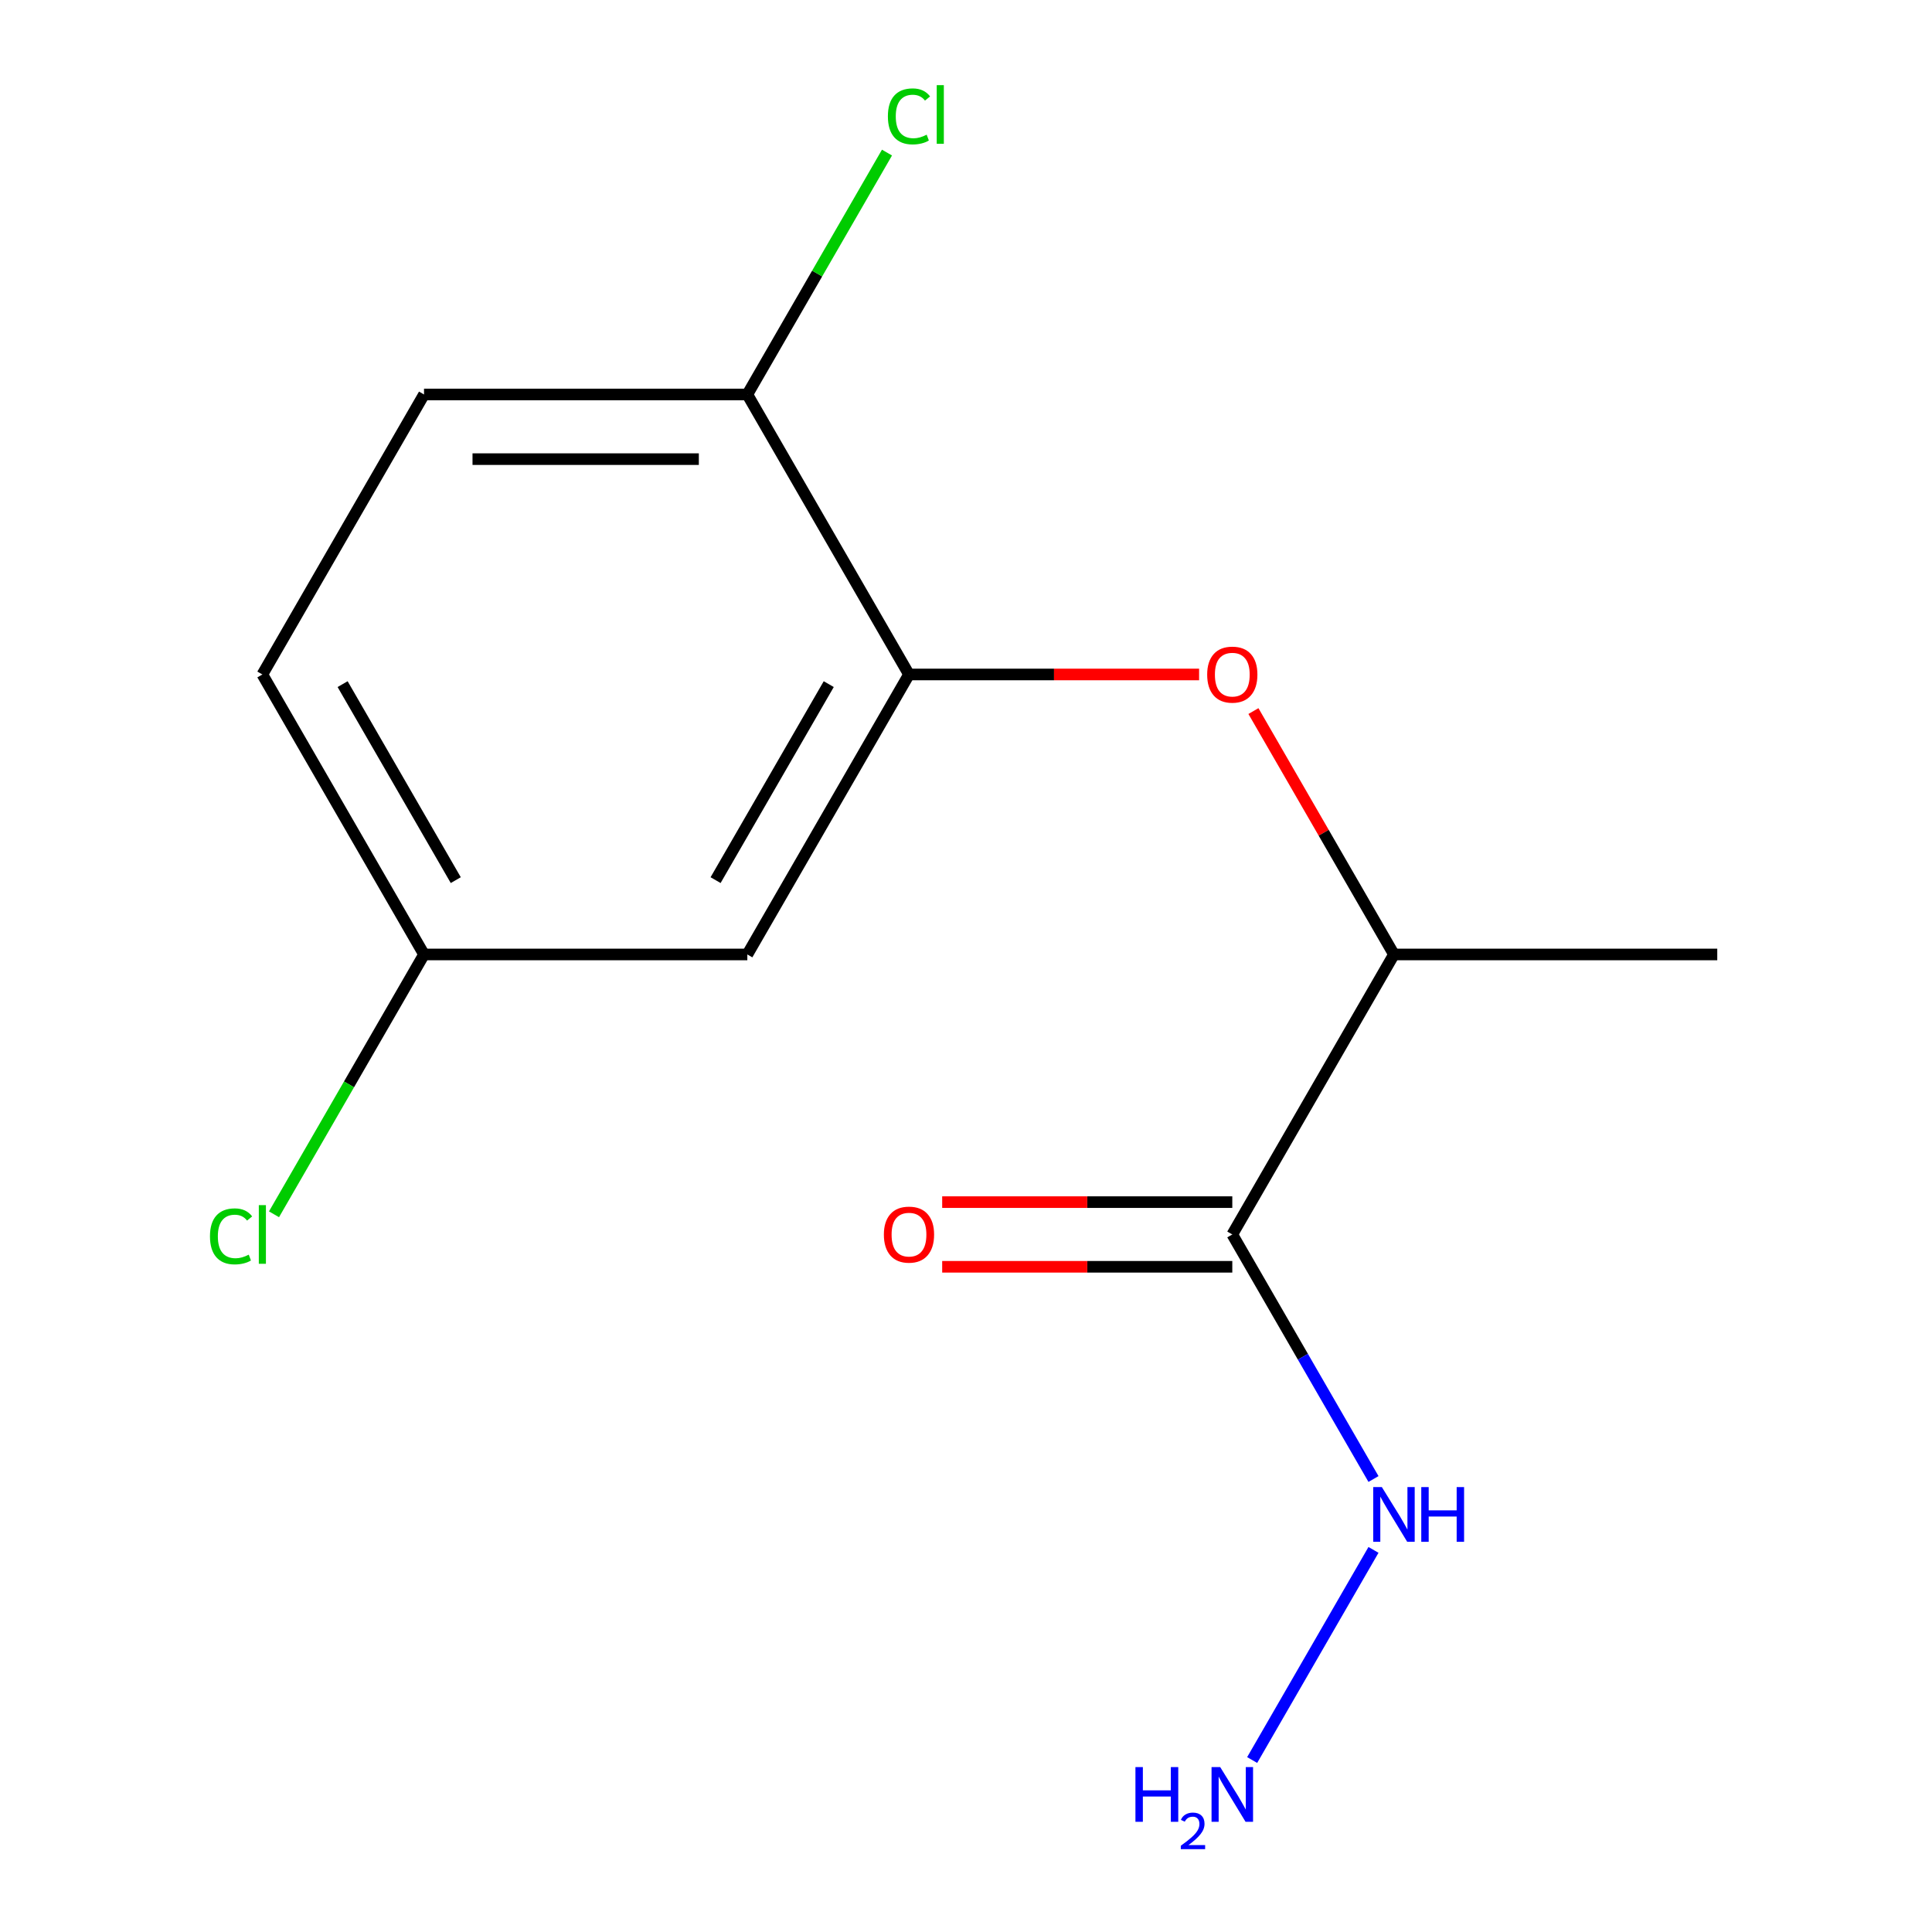 <?xml version='1.0' encoding='iso-8859-1'?>
<svg version='1.1' baseProfile='full'
              xmlns='http://www.w3.org/2000/svg'
                      xmlns:rdkit='http://www.rdkit.org/xml'
                      xmlns:xlink='http://www.w3.org/1999/xlink'
                  xml:space='preserve'
width='1000px' height='1000px' viewBox='0 0 1000 1000'>
<!-- END OF HEADER -->
<rect style='opacity:1.0;fill:#FFFFFF;stroke:none' width='1000' height='1000' x='0' y='0'> </rect>
<path class='bond-3' d='M 637.835,638.953 L 721.507,494.028' style='fill:none;fill-rule:evenodd;stroke:#000000;stroke-width:6px;stroke-linecap:butt;stroke-linejoin:miter;stroke-opacity:1' />
<path class='bond-5' d='M 637.835,622.218 L 562.754,622.218' style='fill:none;fill-rule:evenodd;stroke:#000000;stroke-width:6px;stroke-linecap:butt;stroke-linejoin:miter;stroke-opacity:1' />
<path class='bond-5' d='M 562.754,622.218 L 487.674,622.218' style='fill:none;fill-rule:evenodd;stroke:#FF0000;stroke-width:6px;stroke-linecap:butt;stroke-linejoin:miter;stroke-opacity:1' />
<path class='bond-5' d='M 637.835,655.687 L 562.754,655.687' style='fill:none;fill-rule:evenodd;stroke:#000000;stroke-width:6px;stroke-linecap:butt;stroke-linejoin:miter;stroke-opacity:1' />
<path class='bond-5' d='M 562.754,655.687 L 487.674,655.687' style='fill:none;fill-rule:evenodd;stroke:#FF0000;stroke-width:6px;stroke-linecap:butt;stroke-linejoin:miter;stroke-opacity:1' />
<path class='bond-6' d='M 637.835,638.953 L 674.376,702.243' style='fill:none;fill-rule:evenodd;stroke:#000000;stroke-width:6px;stroke-linecap:butt;stroke-linejoin:miter;stroke-opacity:1' />
<path class='bond-6' d='M 674.376,702.243 L 710.916,765.534' style='fill:none;fill-rule:evenodd;stroke:#0000FF;stroke-width:6px;stroke-linecap:butt;stroke-linejoin:miter;stroke-opacity:1' />
<path class='bond-0' d='M 470.49,349.103 L 545.571,349.103' style='fill:none;fill-rule:evenodd;stroke:#000000;stroke-width:6px;stroke-linecap:butt;stroke-linejoin:miter;stroke-opacity:1' />
<path class='bond-0' d='M 545.571,349.103 L 620.651,349.103' style='fill:none;fill-rule:evenodd;stroke:#FF0000;stroke-width:6px;stroke-linecap:butt;stroke-linejoin:miter;stroke-opacity:1' />
<path class='bond-2' d='M 470.49,349.103 L 386.818,494.028' style='fill:none;fill-rule:evenodd;stroke:#000000;stroke-width:6px;stroke-linecap:butt;stroke-linejoin:miter;stroke-opacity:1' />
<path class='bond-2' d='M 428.954,354.107 L 370.384,455.555' style='fill:none;fill-rule:evenodd;stroke:#000000;stroke-width:6px;stroke-linecap:butt;stroke-linejoin:miter;stroke-opacity:1' />
<path class='bond-4' d='M 470.49,349.103 L 386.818,204.178' style='fill:none;fill-rule:evenodd;stroke:#000000;stroke-width:6px;stroke-linecap:butt;stroke-linejoin:miter;stroke-opacity:1' />
<path class='bond-1' d='M 648.772,368.047 L 685.14,431.037' style='fill:none;fill-rule:evenodd;stroke:#FF0000;stroke-width:6px;stroke-linecap:butt;stroke-linejoin:miter;stroke-opacity:1' />
<path class='bond-1' d='M 685.14,431.037 L 721.507,494.028' style='fill:none;fill-rule:evenodd;stroke:#000000;stroke-width:6px;stroke-linecap:butt;stroke-linejoin:miter;stroke-opacity:1' />
<path class='bond-8' d='M 386.818,494.028 L 219.473,494.028' style='fill:none;fill-rule:evenodd;stroke:#000000;stroke-width:6px;stroke-linecap:butt;stroke-linejoin:miter;stroke-opacity:1' />
<path class='bond-13' d='M 721.507,494.028 L 888.852,494.028' style='fill:none;fill-rule:evenodd;stroke:#000000;stroke-width:6px;stroke-linecap:butt;stroke-linejoin:miter;stroke-opacity:1' />
<path class='bond-7' d='M 386.818,204.178 L 219.473,204.178' style='fill:none;fill-rule:evenodd;stroke:#000000;stroke-width:6px;stroke-linecap:butt;stroke-linejoin:miter;stroke-opacity:1' />
<path class='bond-7' d='M 361.716,237.647 L 244.575,237.647' style='fill:none;fill-rule:evenodd;stroke:#000000;stroke-width:6px;stroke-linecap:butt;stroke-linejoin:miter;stroke-opacity:1' />
<path class='bond-10' d='M 386.818,204.178 L 422.96,141.578' style='fill:none;fill-rule:evenodd;stroke:#000000;stroke-width:6px;stroke-linecap:butt;stroke-linejoin:miter;stroke-opacity:1' />
<path class='bond-10' d='M 422.96,141.578 L 459.103,78.977' style='fill:none;fill-rule:evenodd;stroke:#00CC00;stroke-width:6px;stroke-linecap:butt;stroke-linejoin:miter;stroke-opacity:1' />
<path class='bond-9' d='M 710.916,802.221 L 648.12,910.988' style='fill:none;fill-rule:evenodd;stroke:#0000FF;stroke-width:6px;stroke-linecap:butt;stroke-linejoin:miter;stroke-opacity:1' />
<path class='bond-11' d='M 219.473,204.178 L 135.801,349.103' style='fill:none;fill-rule:evenodd;stroke:#000000;stroke-width:6px;stroke-linecap:butt;stroke-linejoin:miter;stroke-opacity:1' />
<path class='bond-12' d='M 219.473,494.028 L 180.649,561.274' style='fill:none;fill-rule:evenodd;stroke:#000000;stroke-width:6px;stroke-linecap:butt;stroke-linejoin:miter;stroke-opacity:1' />
<path class='bond-12' d='M 180.649,561.274 L 141.824,628.519' style='fill:none;fill-rule:evenodd;stroke:#00CC00;stroke-width:6px;stroke-linecap:butt;stroke-linejoin:miter;stroke-opacity:1' />
<path class='bond-14' d='M 219.473,494.028 L 135.801,349.103' style='fill:none;fill-rule:evenodd;stroke:#000000;stroke-width:6px;stroke-linecap:butt;stroke-linejoin:miter;stroke-opacity:1' />
<path class='bond-14' d='M 235.907,455.555 L 177.337,354.107' style='fill:none;fill-rule:evenodd;stroke:#000000;stroke-width:6px;stroke-linecap:butt;stroke-linejoin:miter;stroke-opacity:1' />
<path  class='atom-2' d='M 624.835 349.183
Q 624.835 342.383, 628.195 338.583
Q 631.555 334.783, 637.835 334.783
Q 644.115 334.783, 647.475 338.583
Q 650.835 342.383, 650.835 349.183
Q 650.835 356.063, 647.435 359.983
Q 644.035 363.863, 637.835 363.863
Q 631.595 363.863, 628.195 359.983
Q 624.835 356.103, 624.835 349.183
M 637.835 360.663
Q 642.155 360.663, 644.475 357.783
Q 646.835 354.863, 646.835 349.183
Q 646.835 343.623, 644.475 340.823
Q 642.155 337.983, 637.835 337.983
Q 633.515 337.983, 631.155 340.783
Q 628.835 343.583, 628.835 349.183
Q 628.835 354.903, 631.155 357.783
Q 633.515 360.663, 637.835 360.663
' fill='#FF0000'/>
<path  class='atom-6' d='M 457.49 639.033
Q 457.49 632.233, 460.85 628.433
Q 464.21 624.633, 470.49 624.633
Q 476.77 624.633, 480.13 628.433
Q 483.49 632.233, 483.49 639.033
Q 483.49 645.913, 480.09 649.833
Q 476.69 653.713, 470.49 653.713
Q 464.25 653.713, 460.85 649.833
Q 457.49 645.953, 457.49 639.033
M 470.49 650.513
Q 474.81 650.513, 477.13 647.633
Q 479.49 644.713, 479.49 639.033
Q 479.49 633.473, 477.13 630.673
Q 474.81 627.833, 470.49 627.833
Q 466.17 627.833, 463.81 630.633
Q 461.49 633.433, 461.49 639.033
Q 461.49 644.753, 463.81 647.633
Q 466.17 650.513, 470.49 650.513
' fill='#FF0000'/>
<path  class='atom-7' d='M 715.247 769.717
L 724.527 784.717
Q 725.447 786.197, 726.927 788.877
Q 728.407 791.557, 728.487 791.717
L 728.487 769.717
L 732.247 769.717
L 732.247 798.037
L 728.367 798.037
L 718.407 781.637
Q 717.247 779.717, 716.007 777.517
Q 714.807 775.317, 714.447 774.637
L 714.447 798.037
L 710.767 798.037
L 710.767 769.717
L 715.247 769.717
' fill='#0000FF'/>
<path  class='atom-7' d='M 735.647 769.717
L 739.487 769.717
L 739.487 781.757
L 753.967 781.757
L 753.967 769.717
L 757.807 769.717
L 757.807 798.037
L 753.967 798.037
L 753.967 784.957
L 739.487 784.957
L 739.487 798.037
L 735.647 798.037
L 735.647 769.717
' fill='#0000FF'/>
<path  class='atom-10' d='M 587.702 914.642
L 591.542 914.642
L 591.542 926.682
L 606.022 926.682
L 606.022 914.642
L 609.862 914.642
L 609.862 942.962
L 606.022 942.962
L 606.022 929.882
L 591.542 929.882
L 591.542 942.962
L 587.702 942.962
L 587.702 914.642
' fill='#0000FF'/>
<path  class='atom-10' d='M 611.235 941.968
Q 611.921 940.2, 613.558 939.223
Q 615.195 938.22, 617.465 938.22
Q 620.29 938.22, 621.874 939.751
Q 623.458 941.282, 623.458 944.001
Q 623.458 946.773, 621.399 949.36
Q 619.366 951.948, 615.142 955.01
L 623.775 955.01
L 623.775 957.122
L 611.182 957.122
L 611.182 955.353
Q 614.667 952.872, 616.726 951.024
Q 618.812 949.176, 619.815 947.512
Q 620.818 945.849, 620.818 944.133
Q 620.818 942.338, 619.92 941.335
Q 619.023 940.332, 617.465 940.332
Q 615.96 940.332, 614.957 940.939
Q 613.954 941.546, 613.241 942.892
L 611.235 941.968
' fill='#0000FF'/>
<path  class='atom-10' d='M 631.575 914.642
L 640.855 929.642
Q 641.775 931.122, 643.255 933.802
Q 644.735 936.482, 644.815 936.642
L 644.815 914.642
L 648.575 914.642
L 648.575 942.962
L 644.695 942.962
L 634.735 926.562
Q 633.575 924.642, 632.335 922.442
Q 631.135 920.242, 630.775 919.562
L 630.775 942.962
L 627.095 942.962
L 627.095 914.642
L 631.575 914.642
' fill='#0000FF'/>
<path  class='atom-11' d='M 459.57 60.233
Q 459.57 53.194, 462.85 49.514
Q 466.17 45.794, 472.45 45.794
Q 478.29 45.794, 481.41 49.913
L 478.77 52.074
Q 476.49 49.074, 472.45 49.074
Q 468.17 49.074, 465.89 51.953
Q 463.65 54.794, 463.65 60.233
Q 463.65 65.834, 465.97 68.713
Q 468.33 71.594, 472.89 71.594
Q 476.01 71.594, 479.65 69.713
L 480.77 72.713
Q 479.29 73.674, 477.05 74.234
Q 474.81 74.793, 472.33 74.793
Q 466.17 74.793, 462.85 71.034
Q 459.57 67.273, 459.57 60.233
' fill='#00CC00'/>
<path  class='atom-11' d='M 484.85 44.074
L 488.53 44.074
L 488.53 74.433
L 484.85 74.433
L 484.85 44.074
' fill='#00CC00'/>
<path  class='atom-13' d='M 108.681 639.933
Q 108.681 632.893, 111.961 629.213
Q 115.281 625.493, 121.561 625.493
Q 127.401 625.493, 130.521 629.613
L 127.881 631.773
Q 125.601 628.773, 121.561 628.773
Q 117.281 628.773, 115.001 631.653
Q 112.761 634.493, 112.761 639.933
Q 112.761 645.533, 115.081 648.413
Q 117.441 651.293, 122.001 651.293
Q 125.121 651.293, 128.761 649.413
L 129.881 652.413
Q 128.401 653.373, 126.161 653.933
Q 123.921 654.493, 121.441 654.493
Q 115.281 654.493, 111.961 650.733
Q 108.681 646.973, 108.681 639.933
' fill='#00CC00'/>
<path  class='atom-13' d='M 133.961 623.773
L 137.641 623.773
L 137.641 654.133
L 133.961 654.133
L 133.961 623.773
' fill='#00CC00'/>
</svg>

